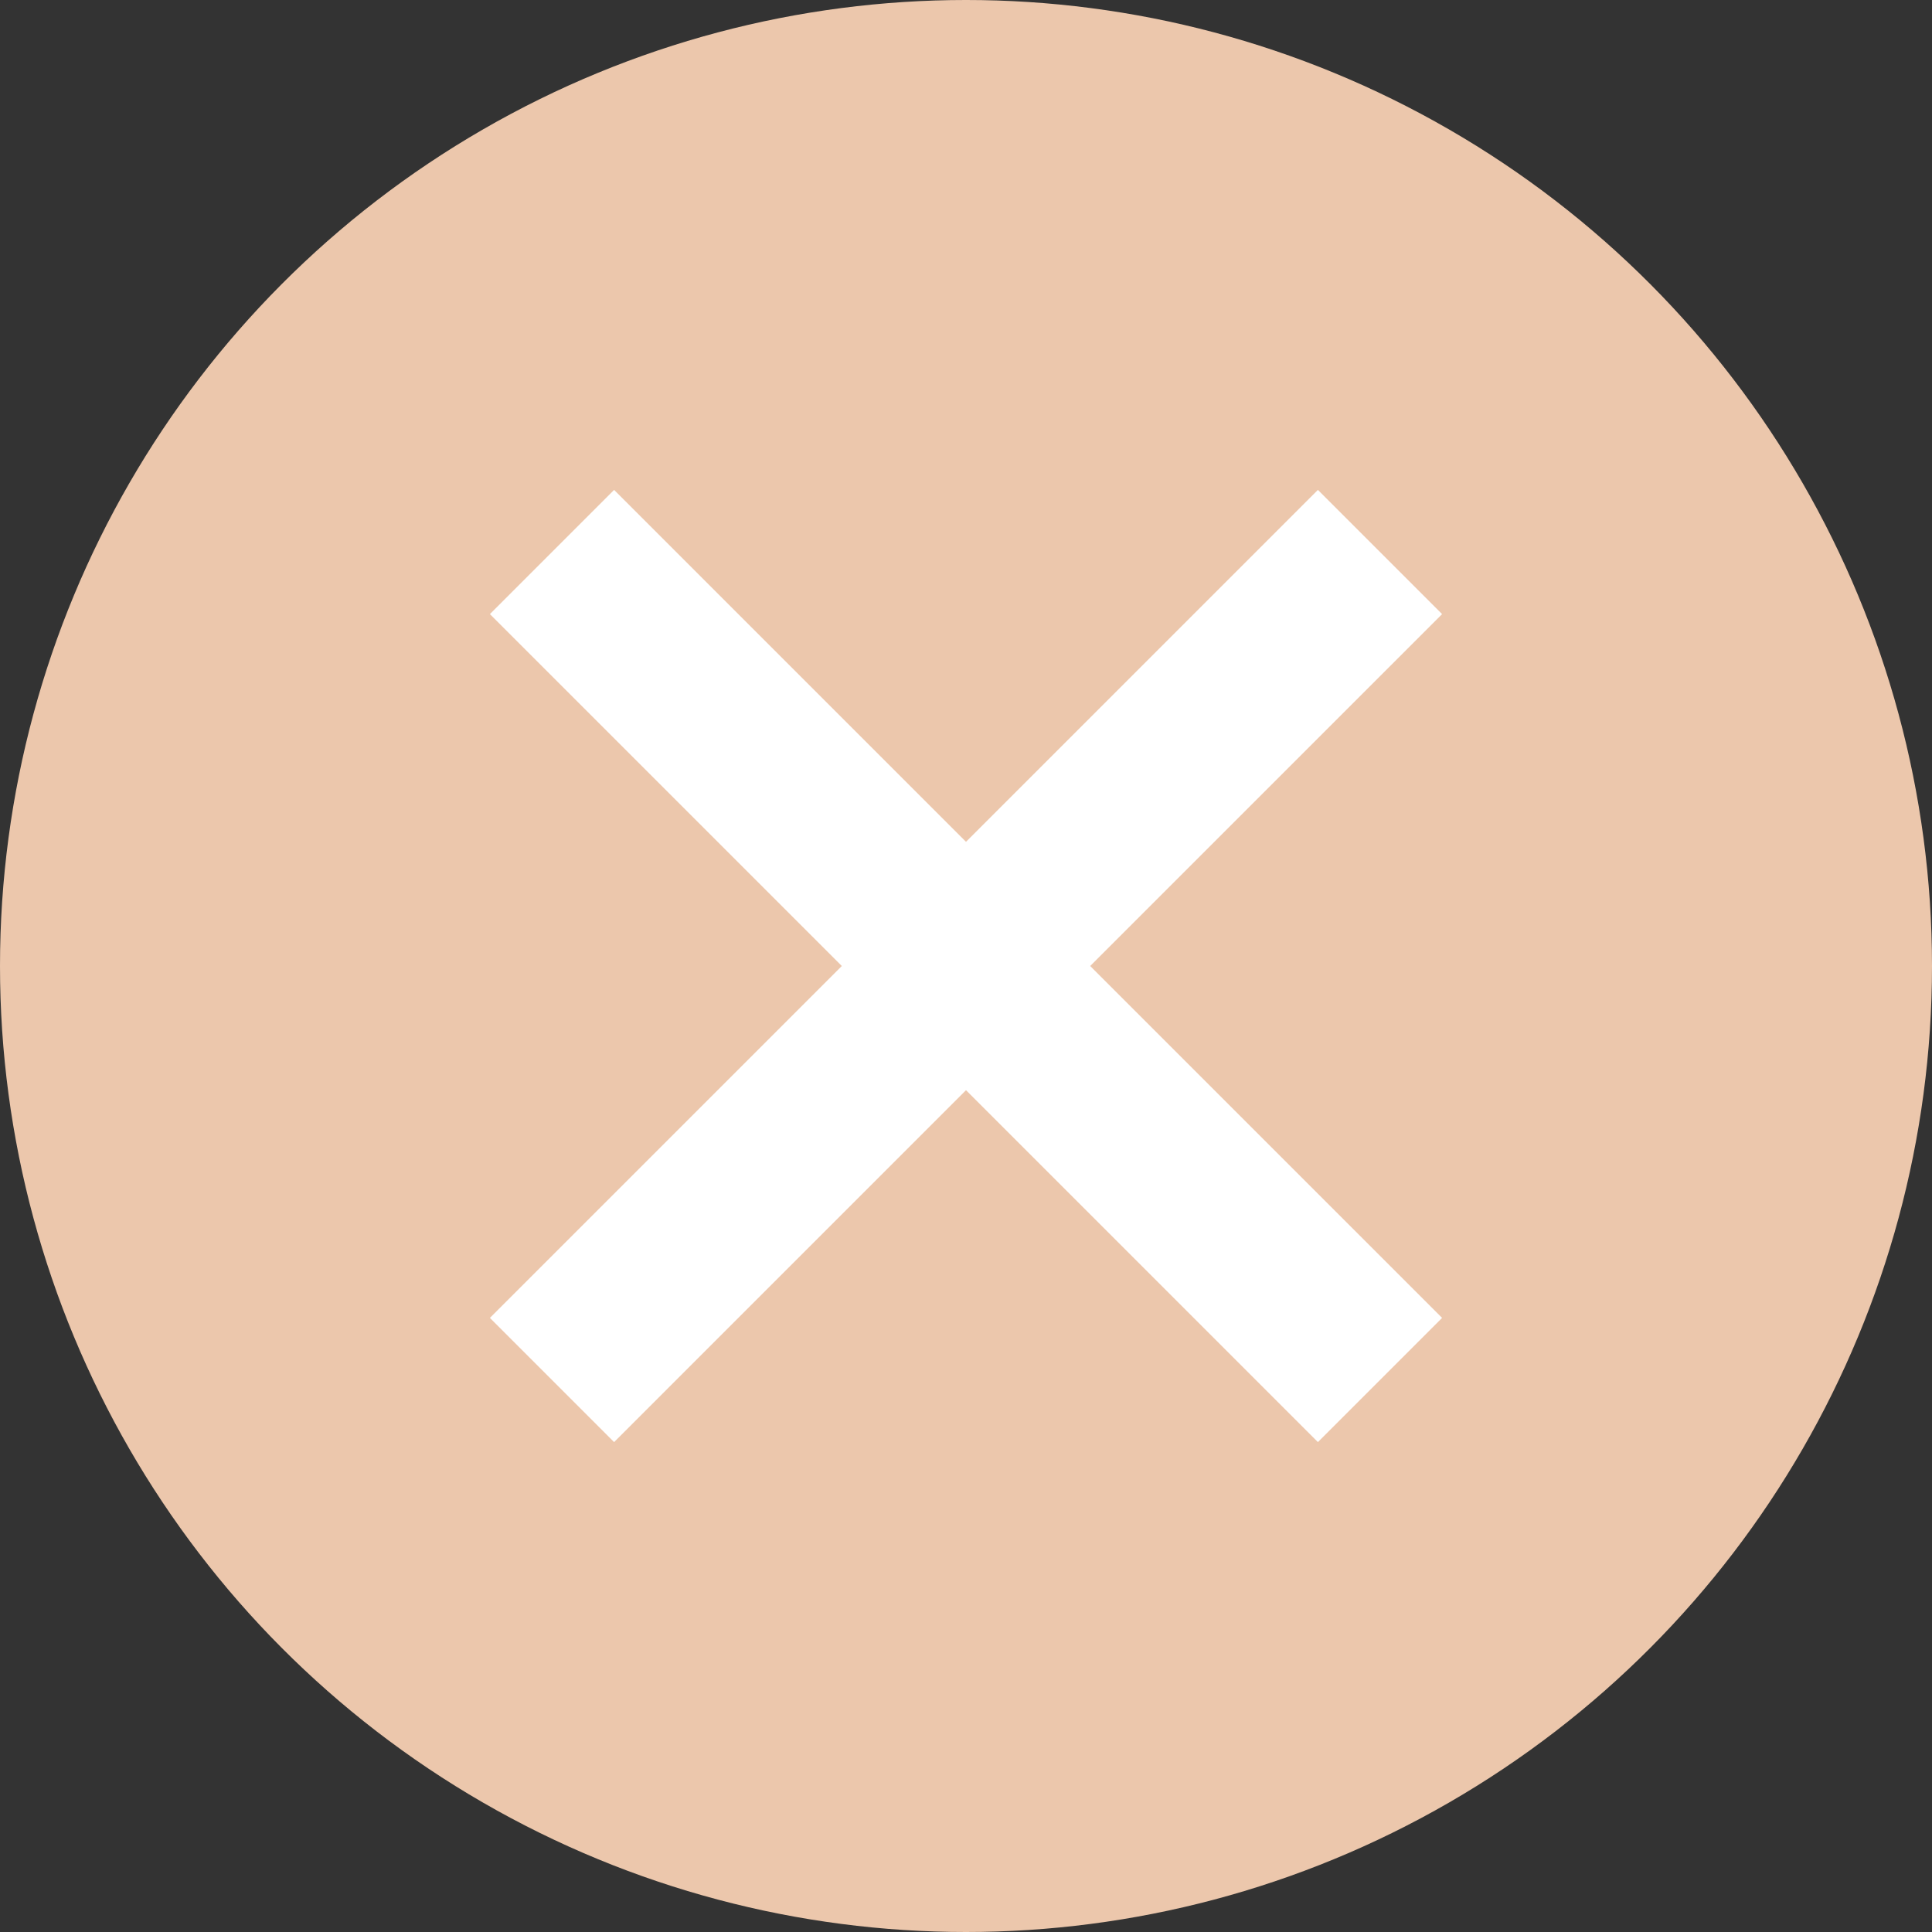 <?xml version="1.0" encoding="utf-8"?>
<!-- Generator: Adobe Illustrator 16.0.0, SVG Export Plug-In . SVG Version: 6.00 Build 0)  -->
<!DOCTYPE svg PUBLIC "-//W3C//DTD SVG 1.1//EN" "http://www.w3.org/Graphics/SVG/1.1/DTD/svg11.dtd">
<svg version="1.1" id="Layer_1" xmlns="http://www.w3.org/2000/svg" xmlns:xlink="http://www.w3.org/1999/xlink" x="0px" y="0px"
	 width="66px" height="66px" viewBox="0 0 66 66" enable-background="new 0 0 66 66" xml:space="preserve">
<rect x="0" y="0" width="66" height="66" fill="#333333" stroke="none"/>
<circle fill="#ECC7AC" cx="33" cy="33" r="33"/>
<polygon fill="#FFFFFF" points="49.264,20.979 45.021,16.736 33,28.758 20.979,16.736 16.736,20.979 28.758,33 16.736,45.021 
	20.979,49.264 33,37.242 45.021,49.264 49.264,45.021 37.242,33 "/>
</svg>
